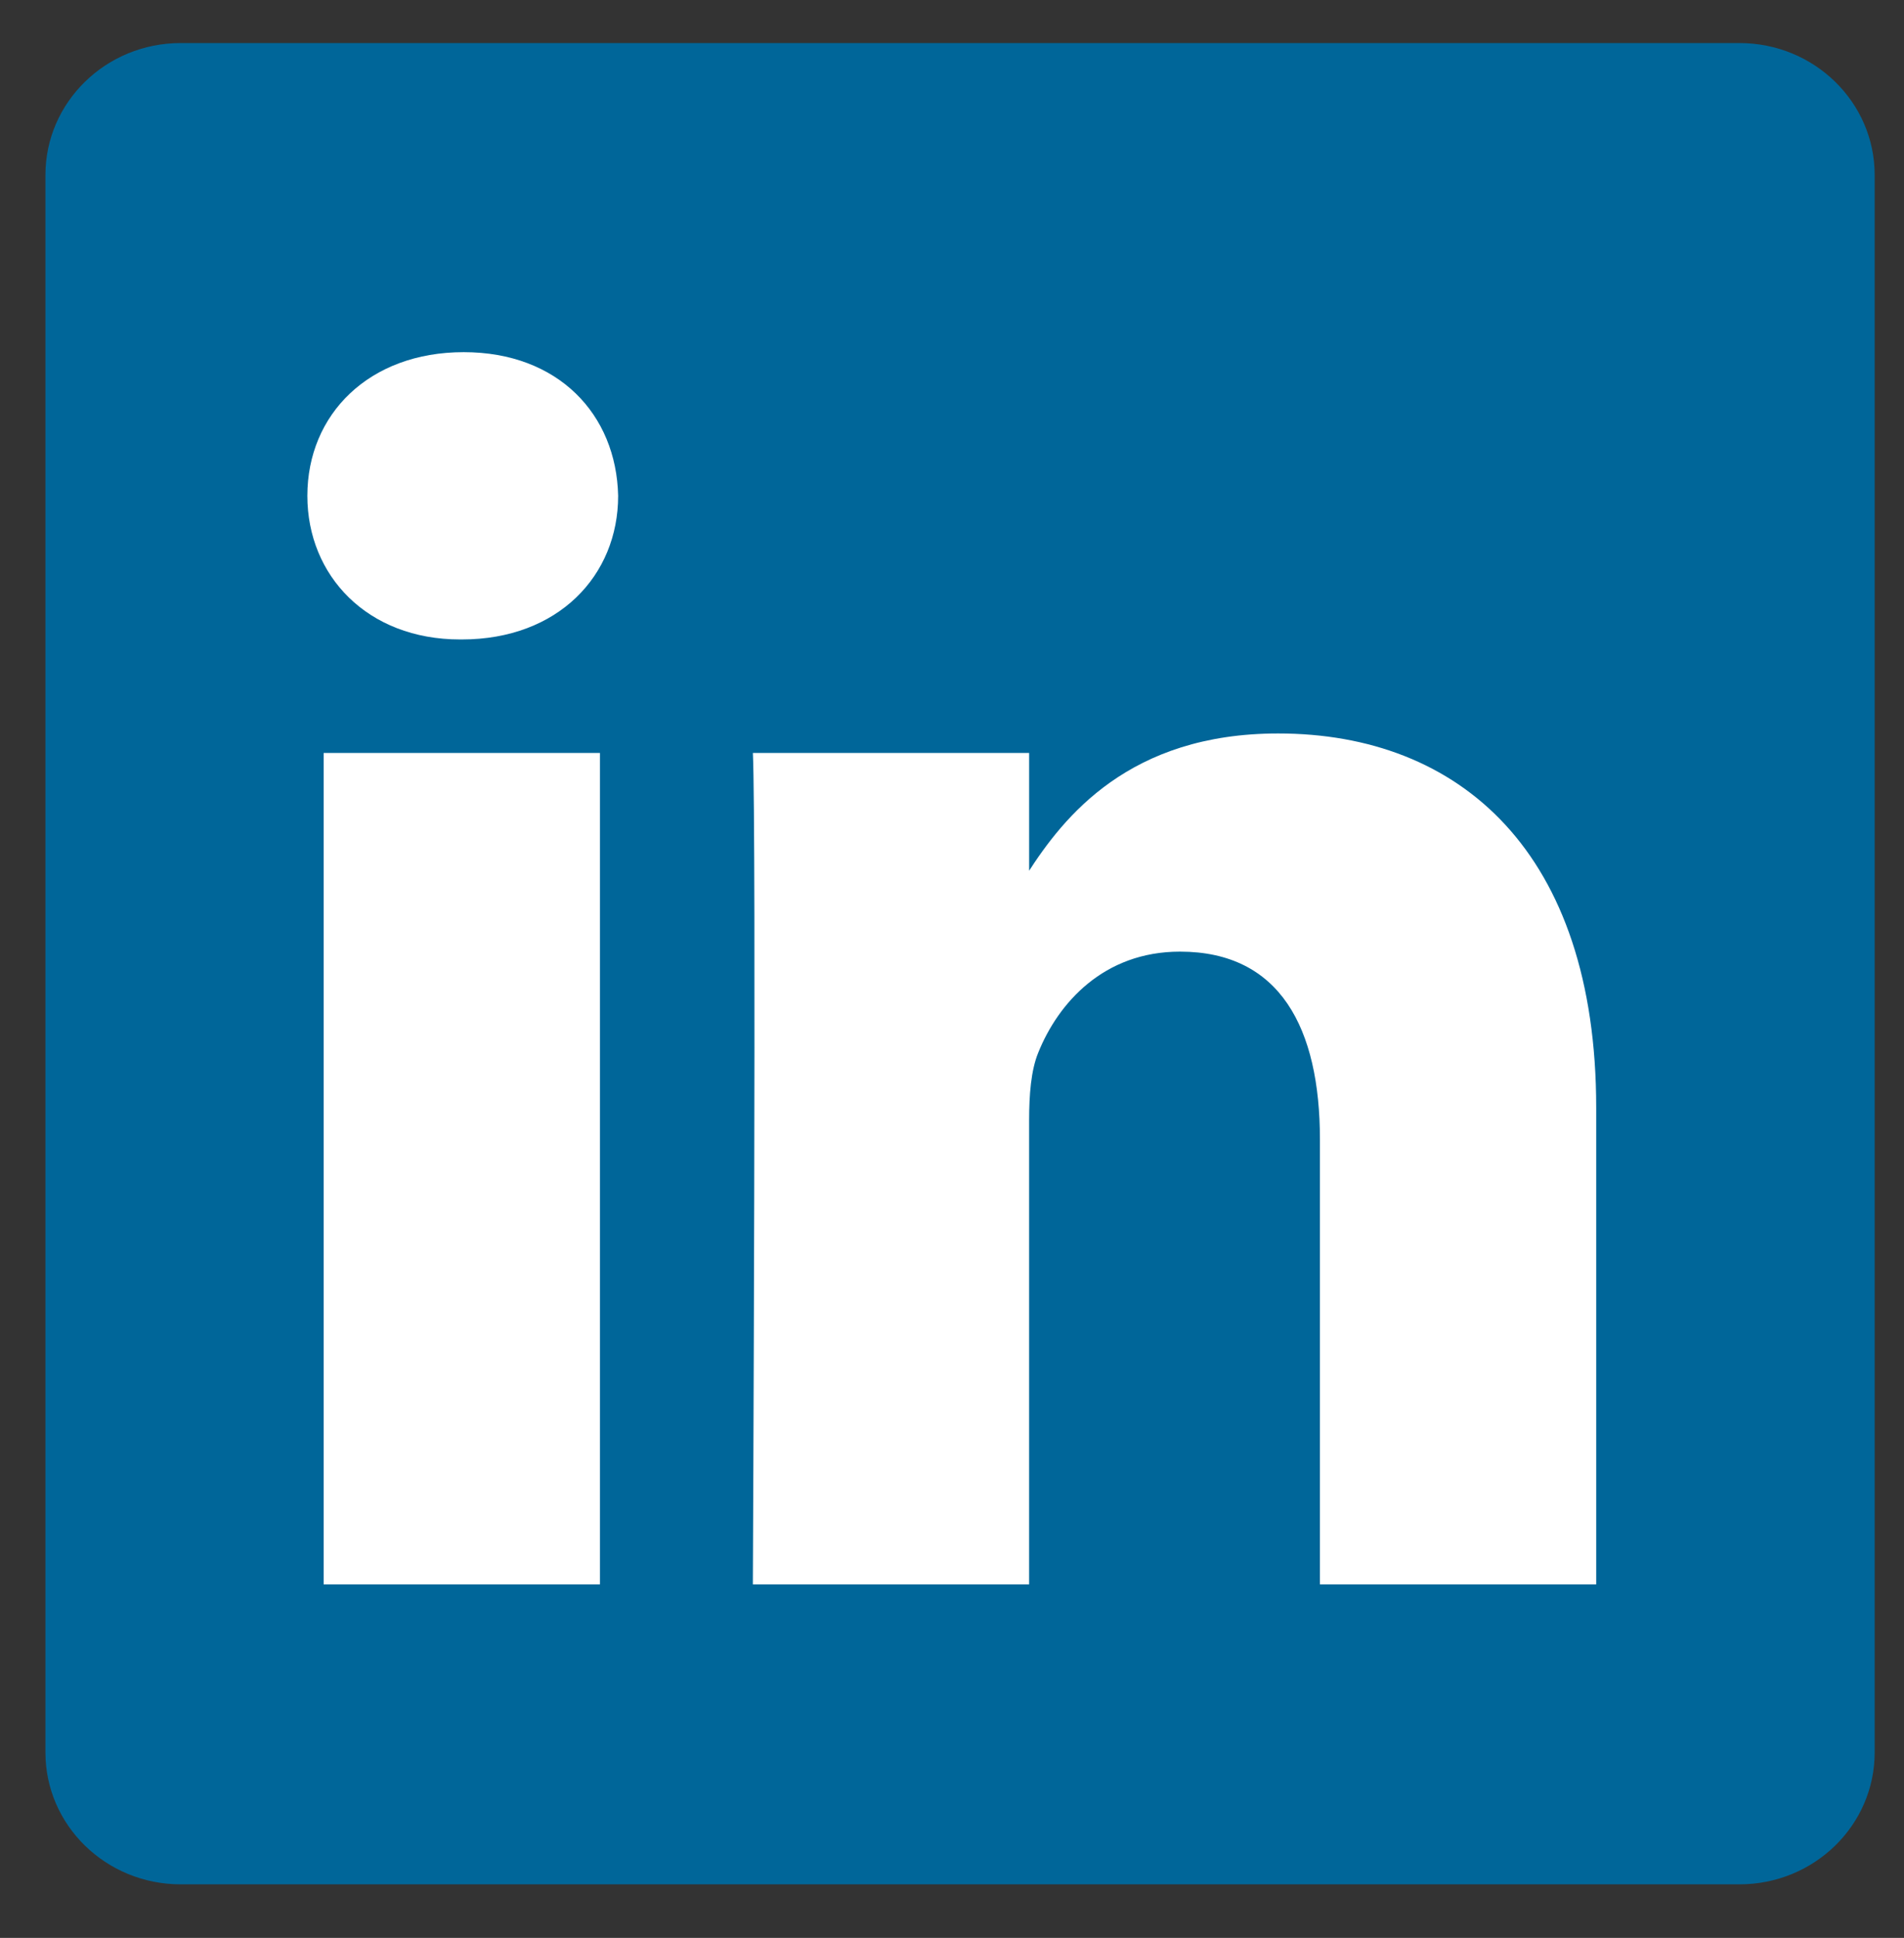 <svg width="78.865" height="80.248" xmlns="http://www.w3.org/2000/svg">

 <rect width="100%" height="100%" fill="#333333" stroke="none"/>

 <g>
  <title>Layer 1</title>
  <path id="svg_1" fill="#069" d="m1.882,7.245c0,-3.015 2.508,-5.462 5.6,-5.462l64.568,0c3.093,0 5.6,2.447 5.6,5.462l0,65.325c0,3.016 -2.507,5.461 -5.6,5.461l-64.568,0c-3.092,0 -5.6,-2.445 -5.6,-5.46l0,-65.327l0,0.001z"/>
  <path id="svg_4" fill="#fff" d="m24.85,65.61l0,-34.43l-11.444,0l0,34.43l11.445,0l-0.001,0zm-5.72,-39.13c3.99,0 6.474,-2.644 6.474,-5.948c-0.075,-3.379 -2.484,-5.949 -6.398,-5.949c-3.917,0 -6.475,2.57 -6.475,5.949c0,3.304 2.483,5.948 6.324,5.948l0.074,0l0.001,0zm12.054,39.13l11.443,0l0,-19.225c0,-1.028 0.075,-2.058 0.377,-2.792c0.827,-2.057 2.71,-4.186 5.872,-4.186c4.14,0 5.797,3.157 5.797,7.786l0,18.417l11.443,0l0,-19.741c0,-10.575 -5.645,-15.496 -13.174,-15.496c-6.173,0 -8.884,3.45 -10.39,5.8l0.076,0l0,-4.992l-11.443,0c0.149,3.23 -0.001,34.43 -0.001,34.43l0,-0.001z"/>
 </g>
</svg>